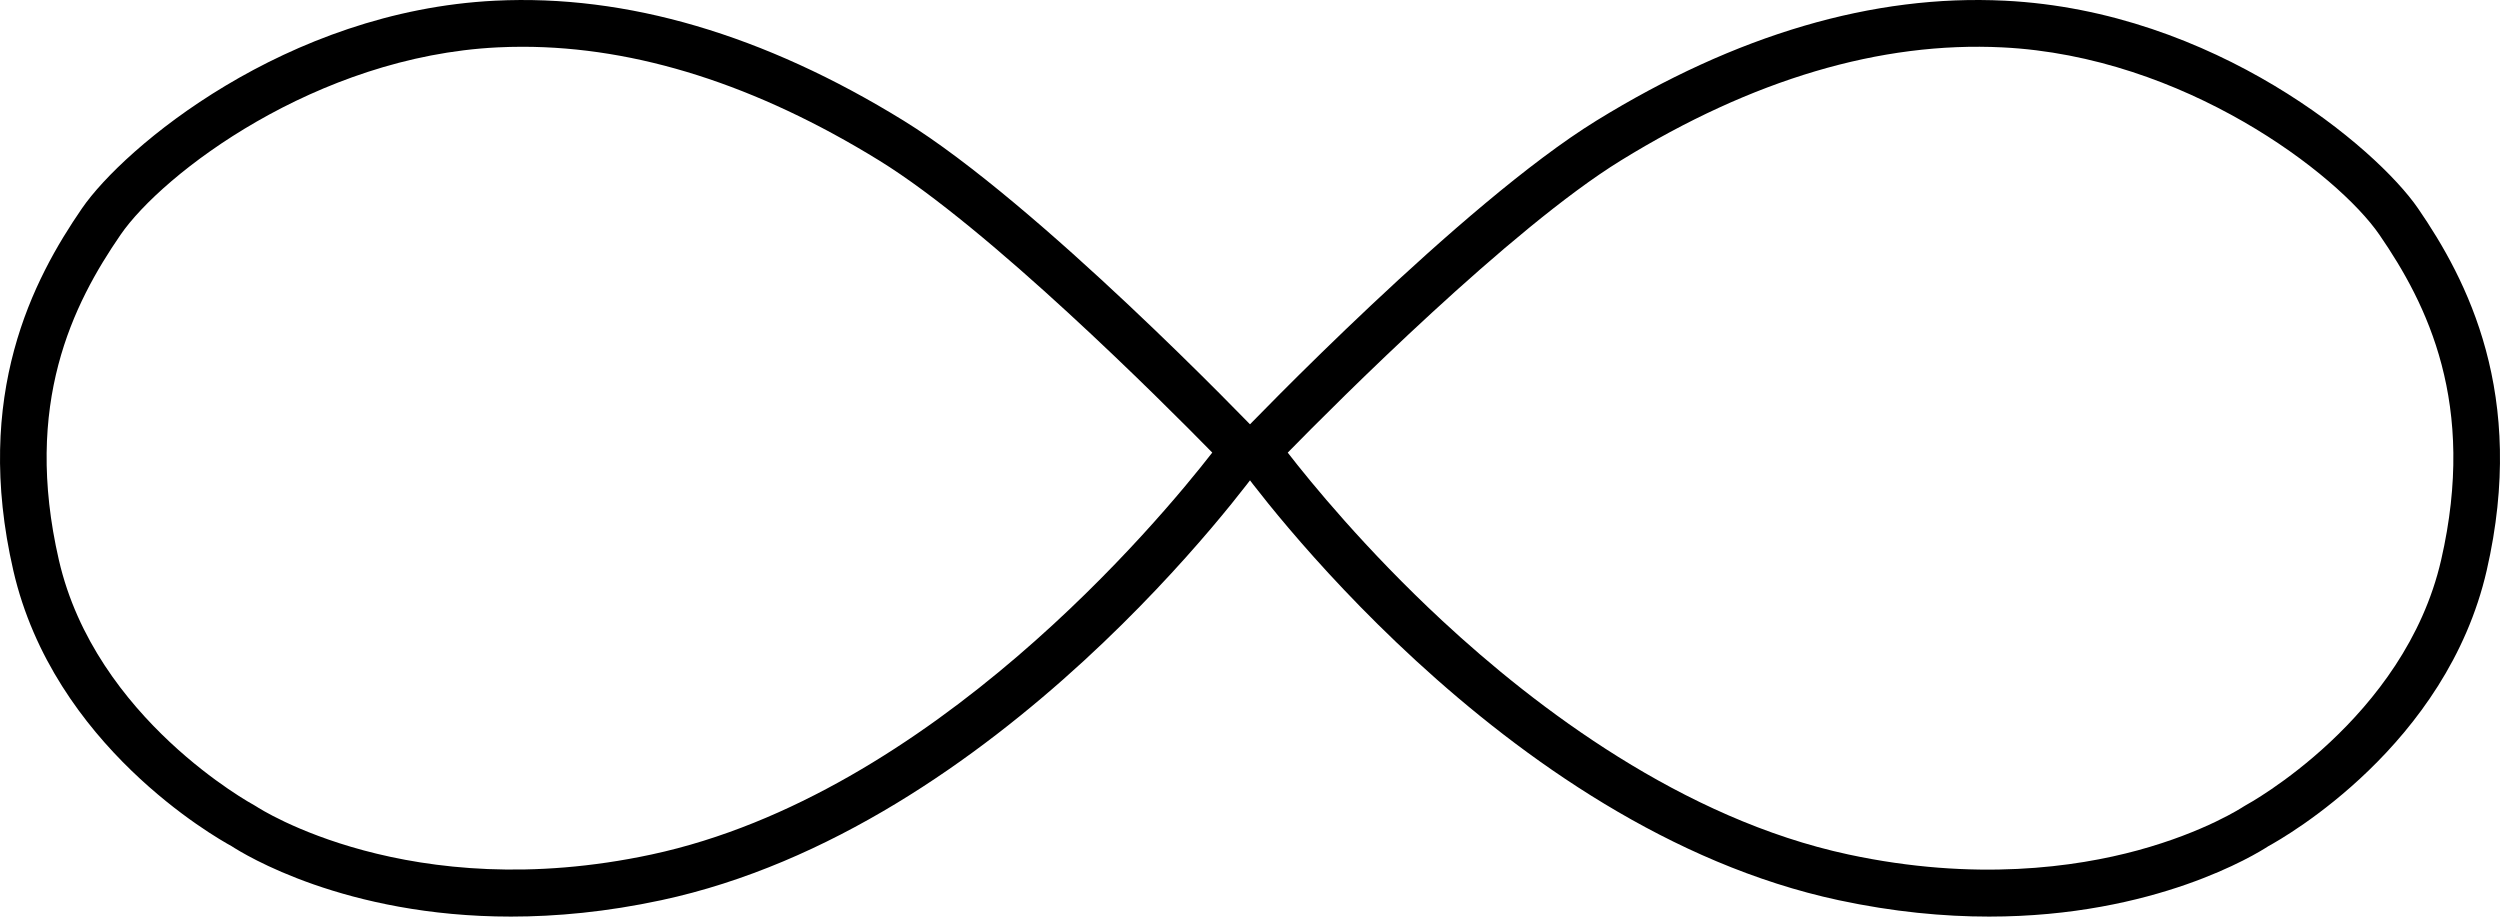 <?xml version="1.0" encoding="iso-8859-1"?>
<!-- Generator: Adobe Illustrator 27.8.0, SVG Export Plug-In . SVG Version: 6.00 Build 0)  -->
<svg version="1.1" xmlns="http://www.w3.org/2000/svg" xmlns:xlink="http://www.w3.org/1999/xlink" x="0px" y="0px"
	 viewBox="0 0 227.396 83.372" style="enable-background:new 0 0 227.396 83.372;" xml:space="preserve">
<g id="MinimalSeams">
	<g>
		<g>
			<g>
				<g>
					<path d="M180.927,83.372c-4.131,0-8.702-0.424-13.675-1.489c-30.636-6.564-53.679-38.302-54.645-39.649l-1.028-1.435
						l1.221-1.274c0.819-0.854,20.196-21.024,32.401-28.547c12.702-7.83,25.206-11.516,37.154-10.914
						C201.402,1,216.139,13.425,219.936,18.949c4.447,6.469,9.932,16.921,6.249,32.943c-3.655,15.9-18.366,24.262-19.844,25.066
						C205.207,77.7,196.025,83.372,180.927,83.372z M117.13,41.17c2.076,2.678,7.075,8.806,14.08,15.309
						c8.519,7.907,21.842,18.013,36.932,21.246c11.513,2.469,20.658,1.155,26.303-0.38c6.129-1.668,9.581-3.952,9.615-3.975
						l0.193-0.116c0.142-0.075,14.463-7.852,17.788-22.314c3.271-14.229-1.28-23.283-5.609-29.582
						c-3.812-5.544-17.782-16.235-34.287-17.048c-11.082-0.554-22.758,2.917-34.714,10.287
						C137.413,20.772,121.666,36.539,117.13,41.17z"/>
				</g>
			</g>
			<g>
				<g>
					<path d="M46.47,83.372c-15.099,0-24.279-5.671-25.415-6.413c-1.478-0.805-16.189-9.166-19.844-25.066
						C-2.473,35.87,3.013,25.417,7.46,18.949C11.258,13.425,25.994,1,45.041,0.063c11.956-0.593,24.453,3.084,37.154,10.914
						c12.205,7.522,31.582,27.692,32.4,28.547l1.221,1.274l-1.028,1.435c-0.966,1.348-24.008,33.085-54.645,39.649
						C55.173,82.948,50.6,83.372,46.47,83.372z M47.52,4.254c-0.759,0-1.516,0.019-2.27,0.056
						C28.746,5.122,14.775,15.813,10.964,21.357c-4.33,6.299-8.881,15.353-5.609,29.582c3.325,14.463,17.646,22.239,17.791,22.315
						l0.195,0.118c0.132,0.088,13.877,9.074,35.914,4.352c25.489-5.461,46.174-30.334,51.011-36.557
						c-4.539-4.632-20.286-20.398-30.3-26.571C68.821,7.727,57.919,4.254,47.52,4.254z"/>
				</g>
			</g>
		</g>
	</g>
</g>
<g id="Layer_1">
</g>
</svg>

